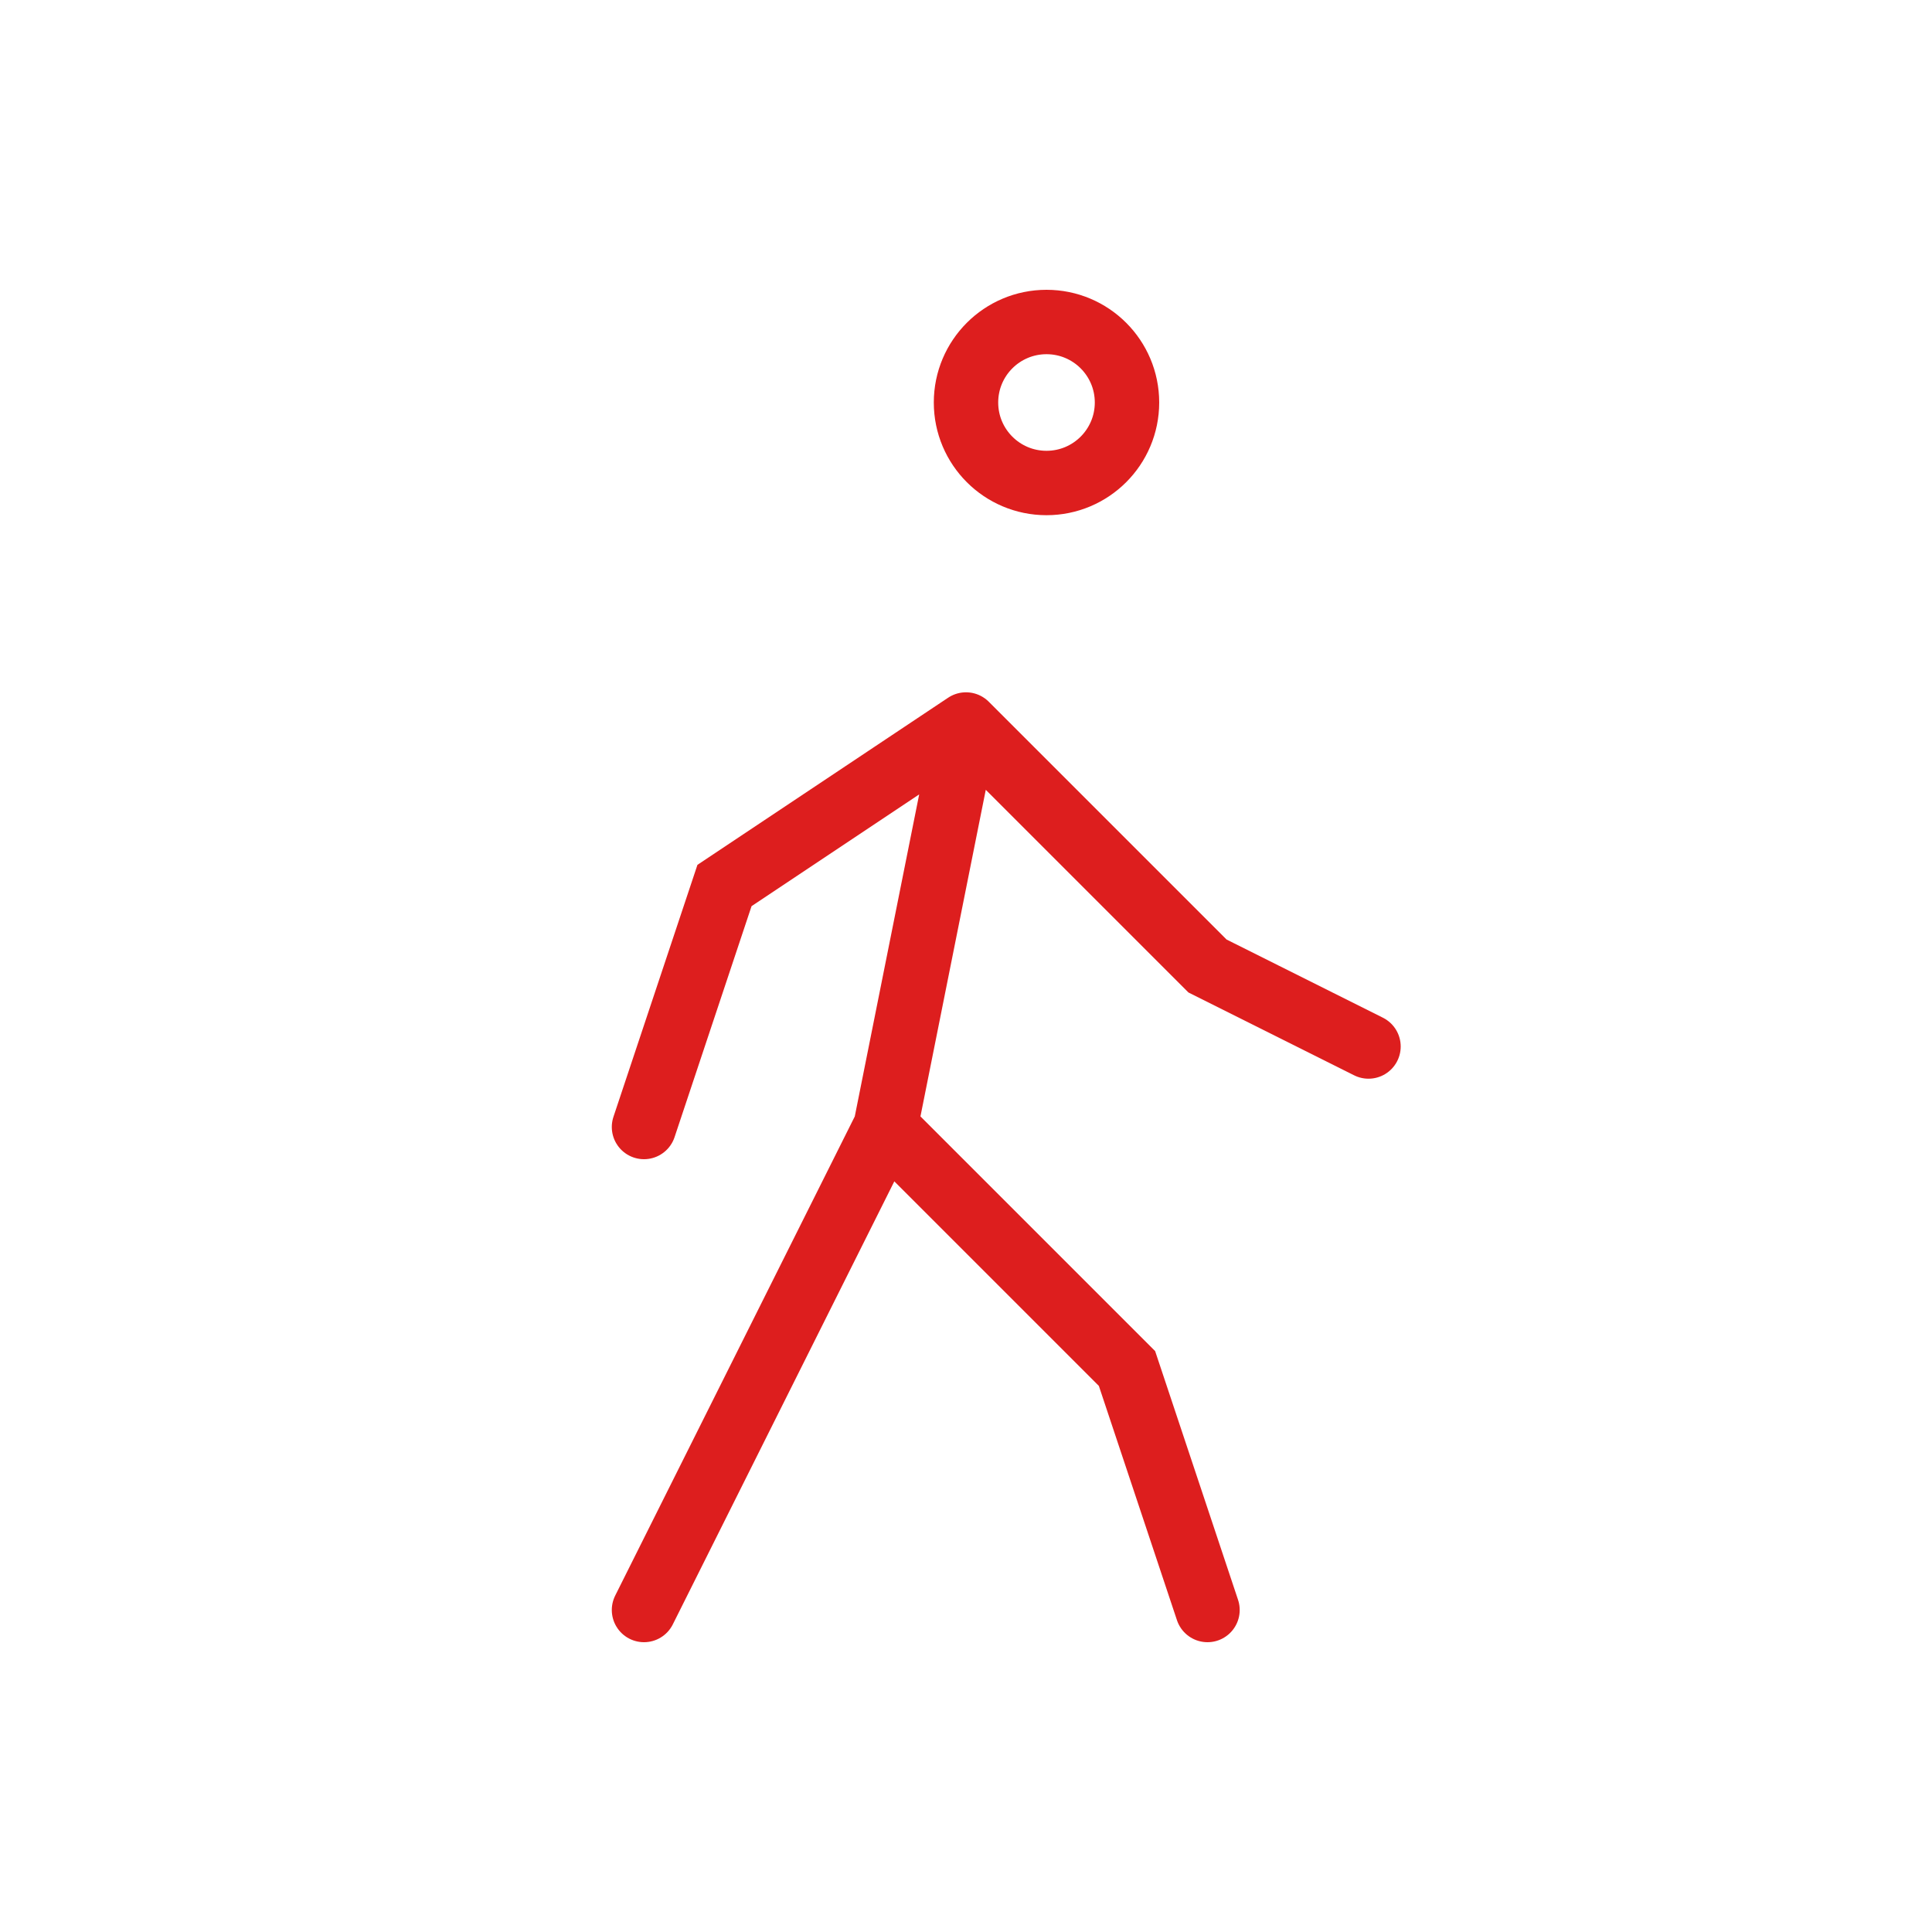 <svg width="30" height="30" viewBox="0 0 30 30" fill="none" xmlns="http://www.w3.org/2000/svg">
<circle cx="16.25" cy="6.25" r="1.25" stroke="#DD1E1E" stroke-linecap="round"/>
<path d="M18.75 25L17.5 21.25L13.75 17.5M13.75 17.5L15 11.25M13.75 17.5L10 25M15 11.25L18.75 15L21.25 16.25M15 11.25L11.25 13.75L10 17.5" stroke="#DD1E1E" stroke-linecap="round"/>
</svg>
